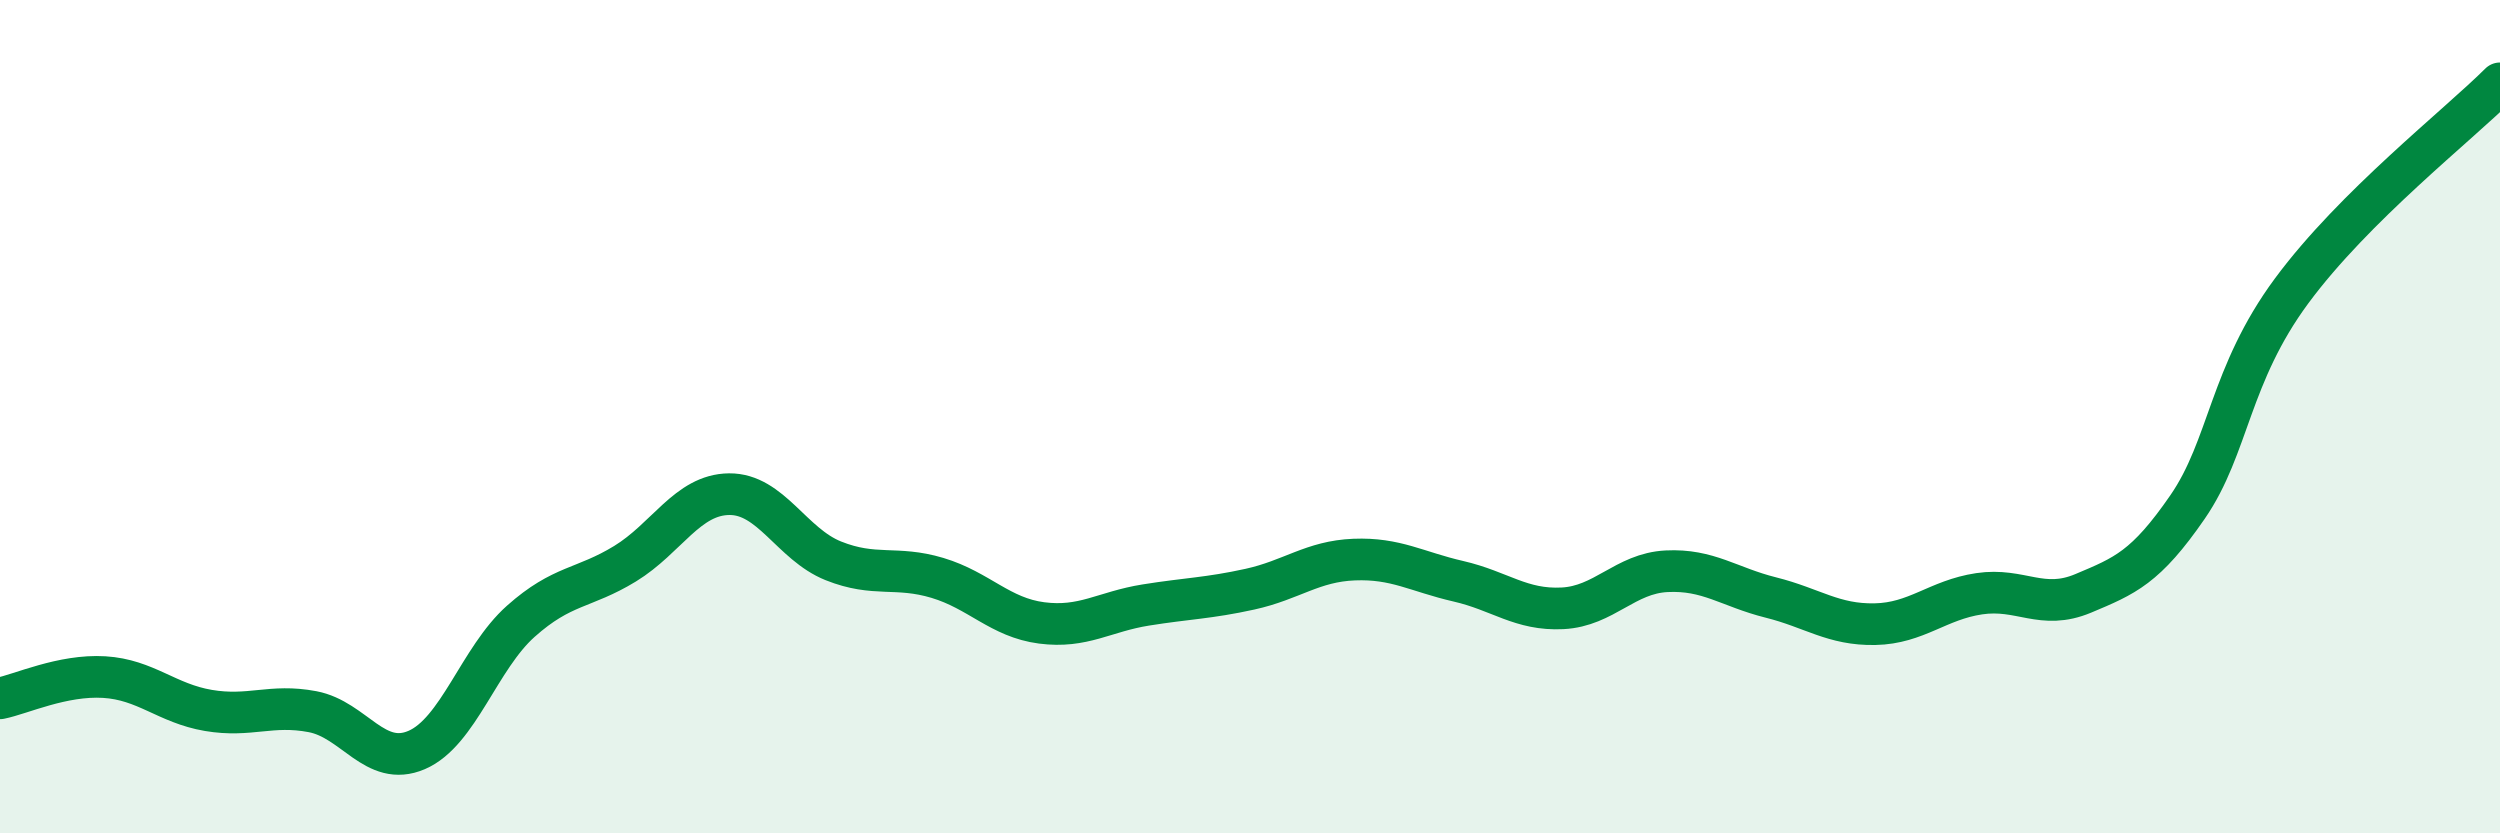 
    <svg width="60" height="20" viewBox="0 0 60 20" xmlns="http://www.w3.org/2000/svg">
      <path
        d="M 0,16.76 C 0.5,16.66 1.5,16.19 2.5,16.25 C 3.5,16.31 4,16.88 5,17.05 C 6,17.22 6.5,16.89 7.5,17.08 C 8.5,17.27 9,18.43 10,18 C 11,17.57 11.5,15.8 12.5,14.91 C 13.5,14.02 14,14.14 15,13.53 C 16,12.92 16.5,11.87 17.5,11.86 C 18.5,11.85 19,13.06 20,13.46 C 21,13.86 21.5,13.57 22.5,13.87 C 23.5,14.17 24,14.82 25,14.95 C 26,15.08 26.5,14.68 27.5,14.52 C 28.5,14.36 29,14.36 30,14.14 C 31,13.92 31.5,13.47 32.5,13.43 C 33.5,13.39 34,13.72 35,13.95 C 36,14.18 36.5,14.65 37.5,14.6 C 38.5,14.55 39,13.76 40,13.71 C 41,13.66 41.5,14.09 42.5,14.34 C 43.5,14.59 44,15 45,14.98 C 46,14.96 46.5,14.4 47.5,14.25 C 48.5,14.1 49,14.66 50,14.24 C 51,13.82 51.5,13.62 52.5,12.17 C 53.5,10.72 53.5,9.01 55,6.98 C 56.5,4.95 59,3 60,2L60 20L0 20Z"
        fill="#008740"
        opacity="0.1"
        stroke-linecap="round"
        stroke-linejoin="round"
      />
      <path
        d="M 0,16.76 C 0.5,16.66 1.5,16.19 2.5,16.25 C 3.5,16.31 4,16.88 5,17.05 C 6,17.22 6.5,16.89 7.5,17.08 C 8.5,17.27 9,18.43 10,18 C 11,17.57 11.5,15.8 12.5,14.91 C 13.5,14.02 14,14.14 15,13.53 C 16,12.92 16.5,11.87 17.5,11.86 C 18.5,11.85 19,13.06 20,13.46 C 21,13.86 21.5,13.57 22.5,13.87 C 23.5,14.17 24,14.82 25,14.95 C 26,15.08 26.5,14.68 27.5,14.52 C 28.5,14.36 29,14.36 30,14.14 C 31,13.92 31.5,13.47 32.5,13.43 C 33.5,13.39 34,13.72 35,13.95 C 36,14.18 36.5,14.65 37.5,14.6 C 38.5,14.55 39,13.76 40,13.71 C 41,13.66 41.5,14.09 42.5,14.34 C 43.5,14.59 44,15 45,14.98 C 46,14.96 46.5,14.4 47.5,14.25 C 48.5,14.1 49,14.66 50,14.24 C 51,13.82 51.5,13.62 52.5,12.17 C 53.5,10.72 53.5,9.01 55,6.98 C 56.5,4.95 59,3 60,2"
        stroke="#008740"
        stroke-width="1"
        fill="none"
        stroke-linecap="round"
        stroke-linejoin="round"
      />
    </svg>
  
